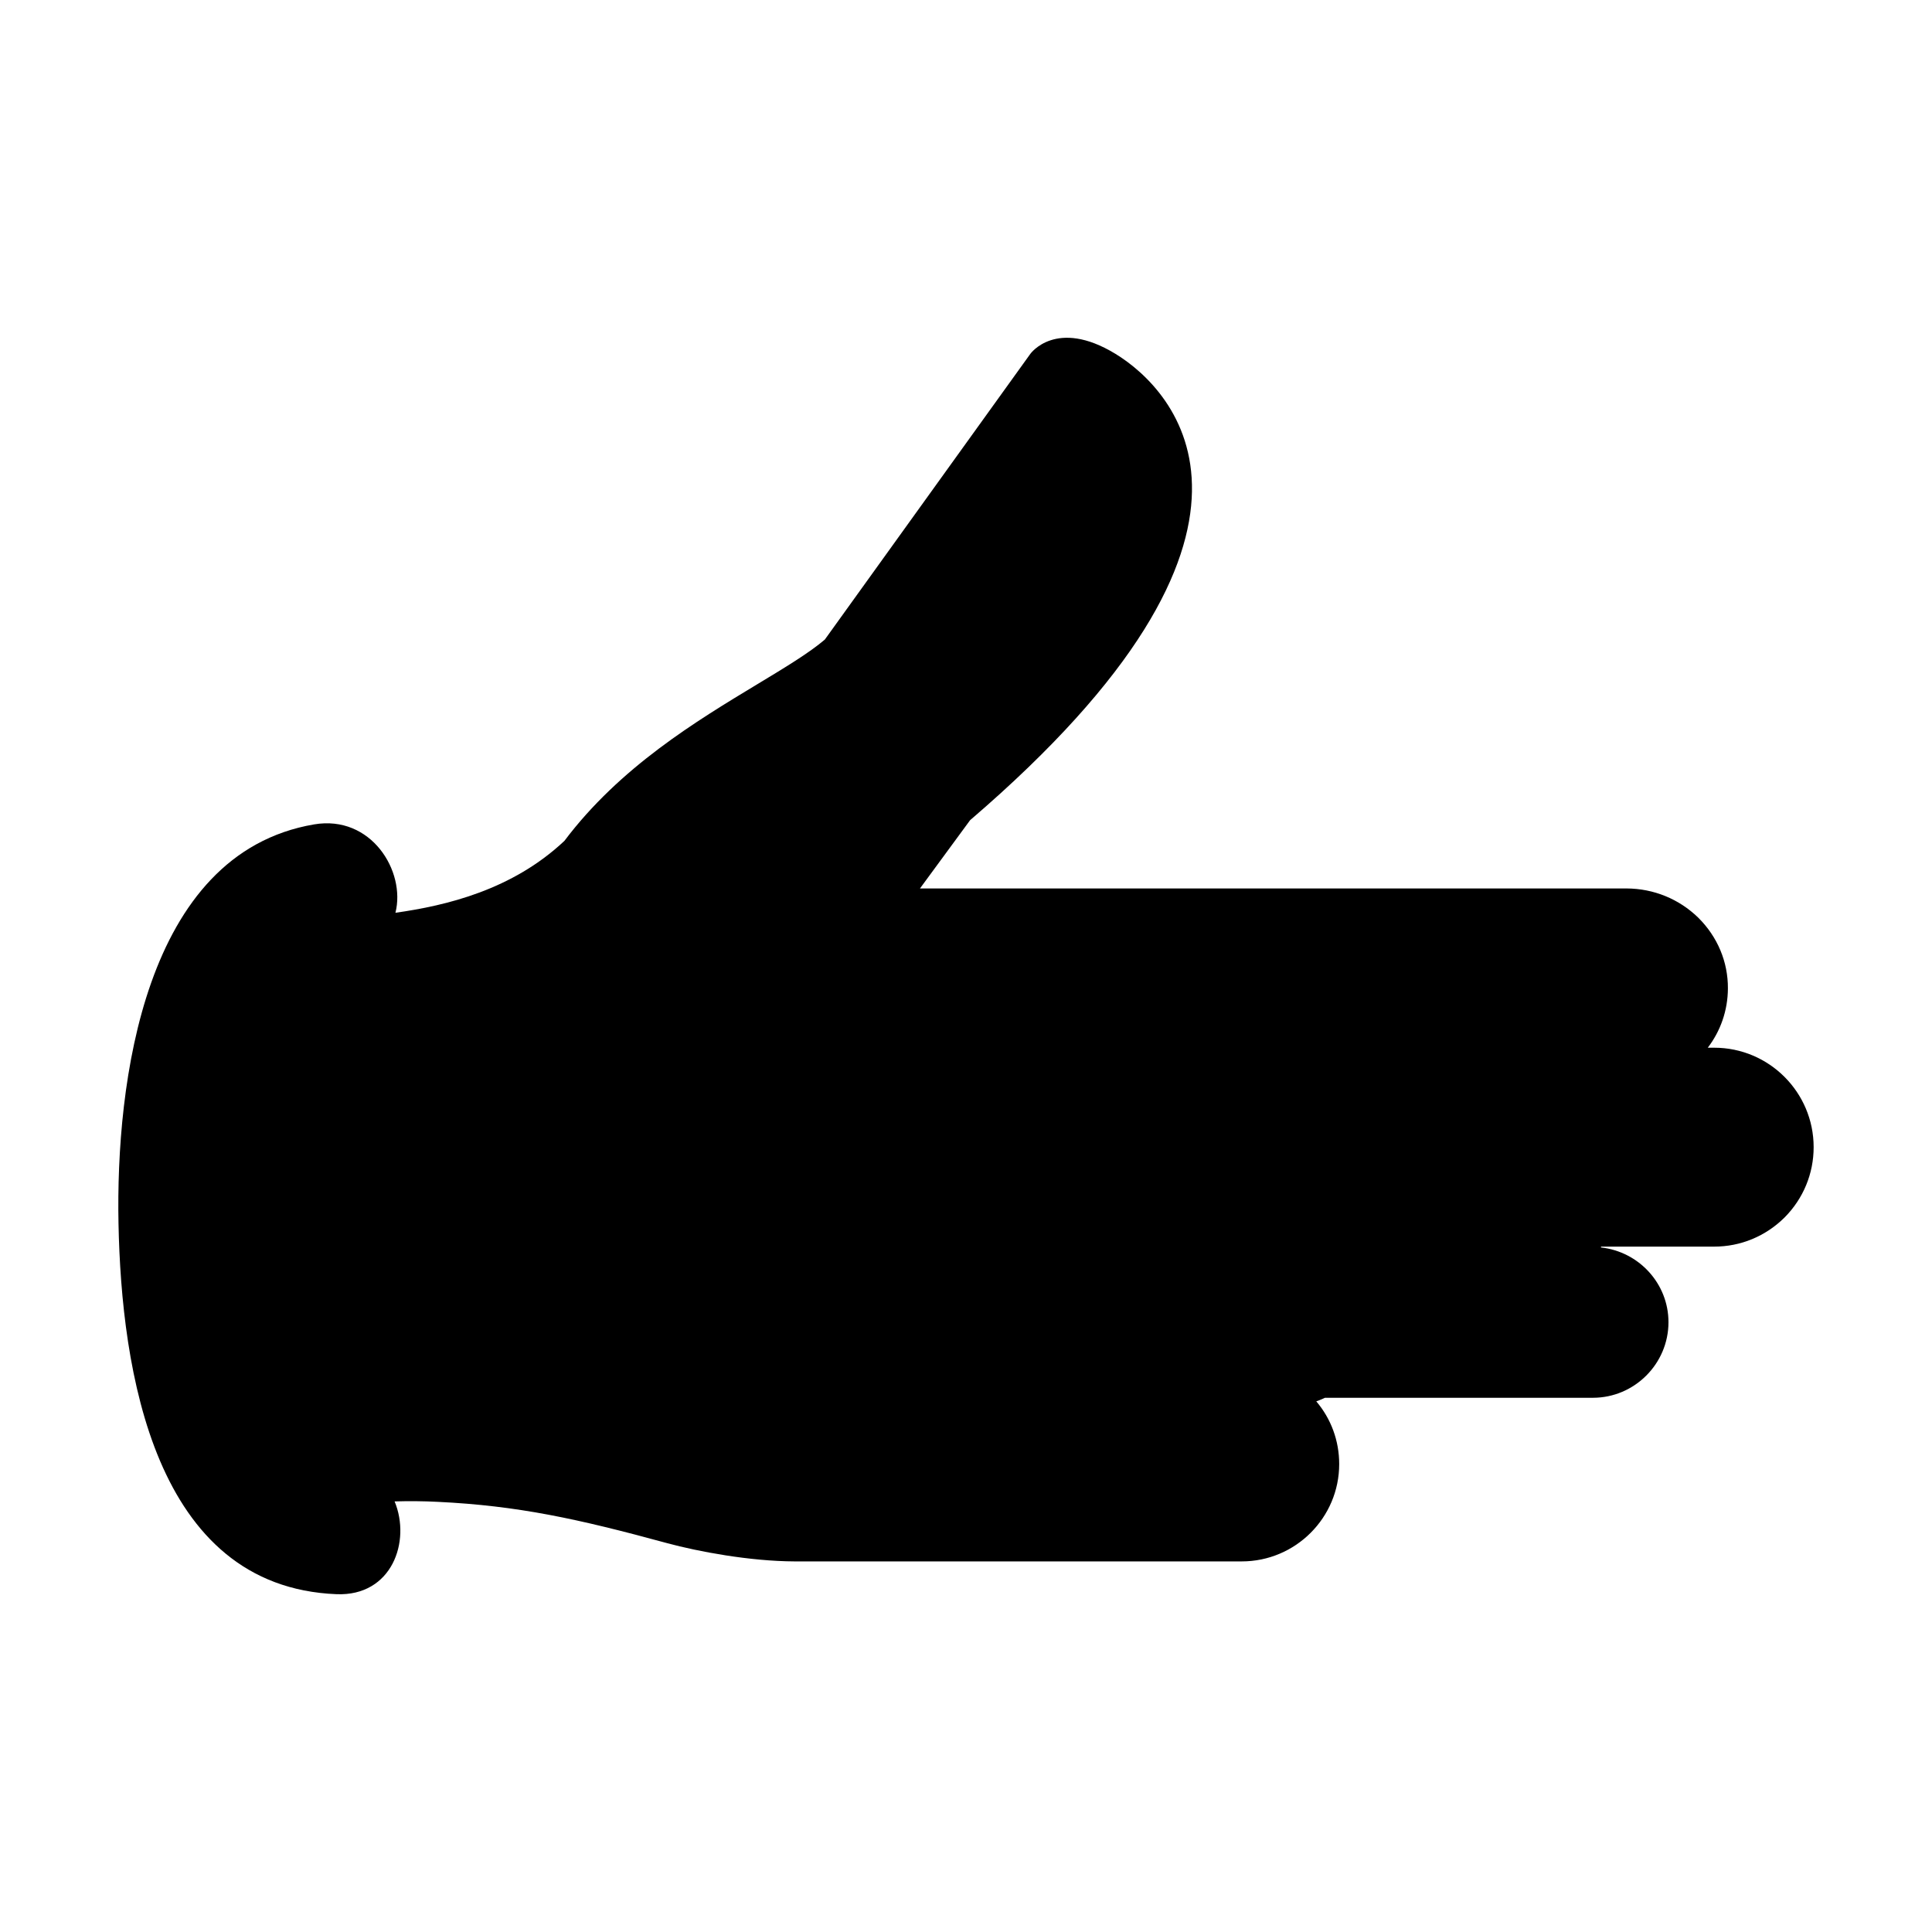 <?xml version="1.0" encoding="UTF-8"?>
<!-- Uploaded to: ICON Repo, www.iconrepo.com, Generator: ICON Repo Mixer Tools -->
<svg fill="#000000" width="800px" height="800px" version="1.1" viewBox="144 144 512 512" xmlns="http://www.w3.org/2000/svg">
 <path d="m598.28 421.65h-1.699c3.34-4.367 5.309-9.805 5.332-15.711 0.039-7.027-2.742-13.68-7.867-18.754-5.078-4.945-11.797-7.695-18.941-7.734l-187.3-0.004 13.281-18.09c89.766-76.977 54.188-114.05 38.496-123.6-15.691-9.551-22.516 0-22.516 0l-54.48 75.738c-4.152 3.539-10.504 7.375-17.832 11.797-16.266 9.82-36.488 22.027-51.18 41.551-13.812 12.992-31.246 17.141-44.781 19.051 2.793-10.988-6.402-26.004-21.57-23.418-45.223 7.719-52.551 68.812-51.82 105.75 0.766 38.832 9.363 96.293 57.773 98.25 14.703 0.594 19.785-14 15.398-24.586 3.863-0.113 7.68-0.078 11.422 0.113 21.188 1.016 37.109 4.484 60.844 10.961 8.141 2.203 21.859 4.785 33.762 4.824h118.47c14.242 0 25.828-11.574 25.828-25.793 0-6.188-2.156-12.012-6.074-16.621 0.801-0.258 1.547-0.621 2.312-0.949h70.996c11.016 0 20.027-9.012 20.027-20.027 0-10.281-7.879-18.711-17.879-19.805v-0.219l30-0.008c7 0 13.613-2.734 18.652-7.727 4.965-5.004 7.699-11.621 7.699-18.629 0.004-14.535-11.82-26.355-26.352-26.355z"/>
</svg>